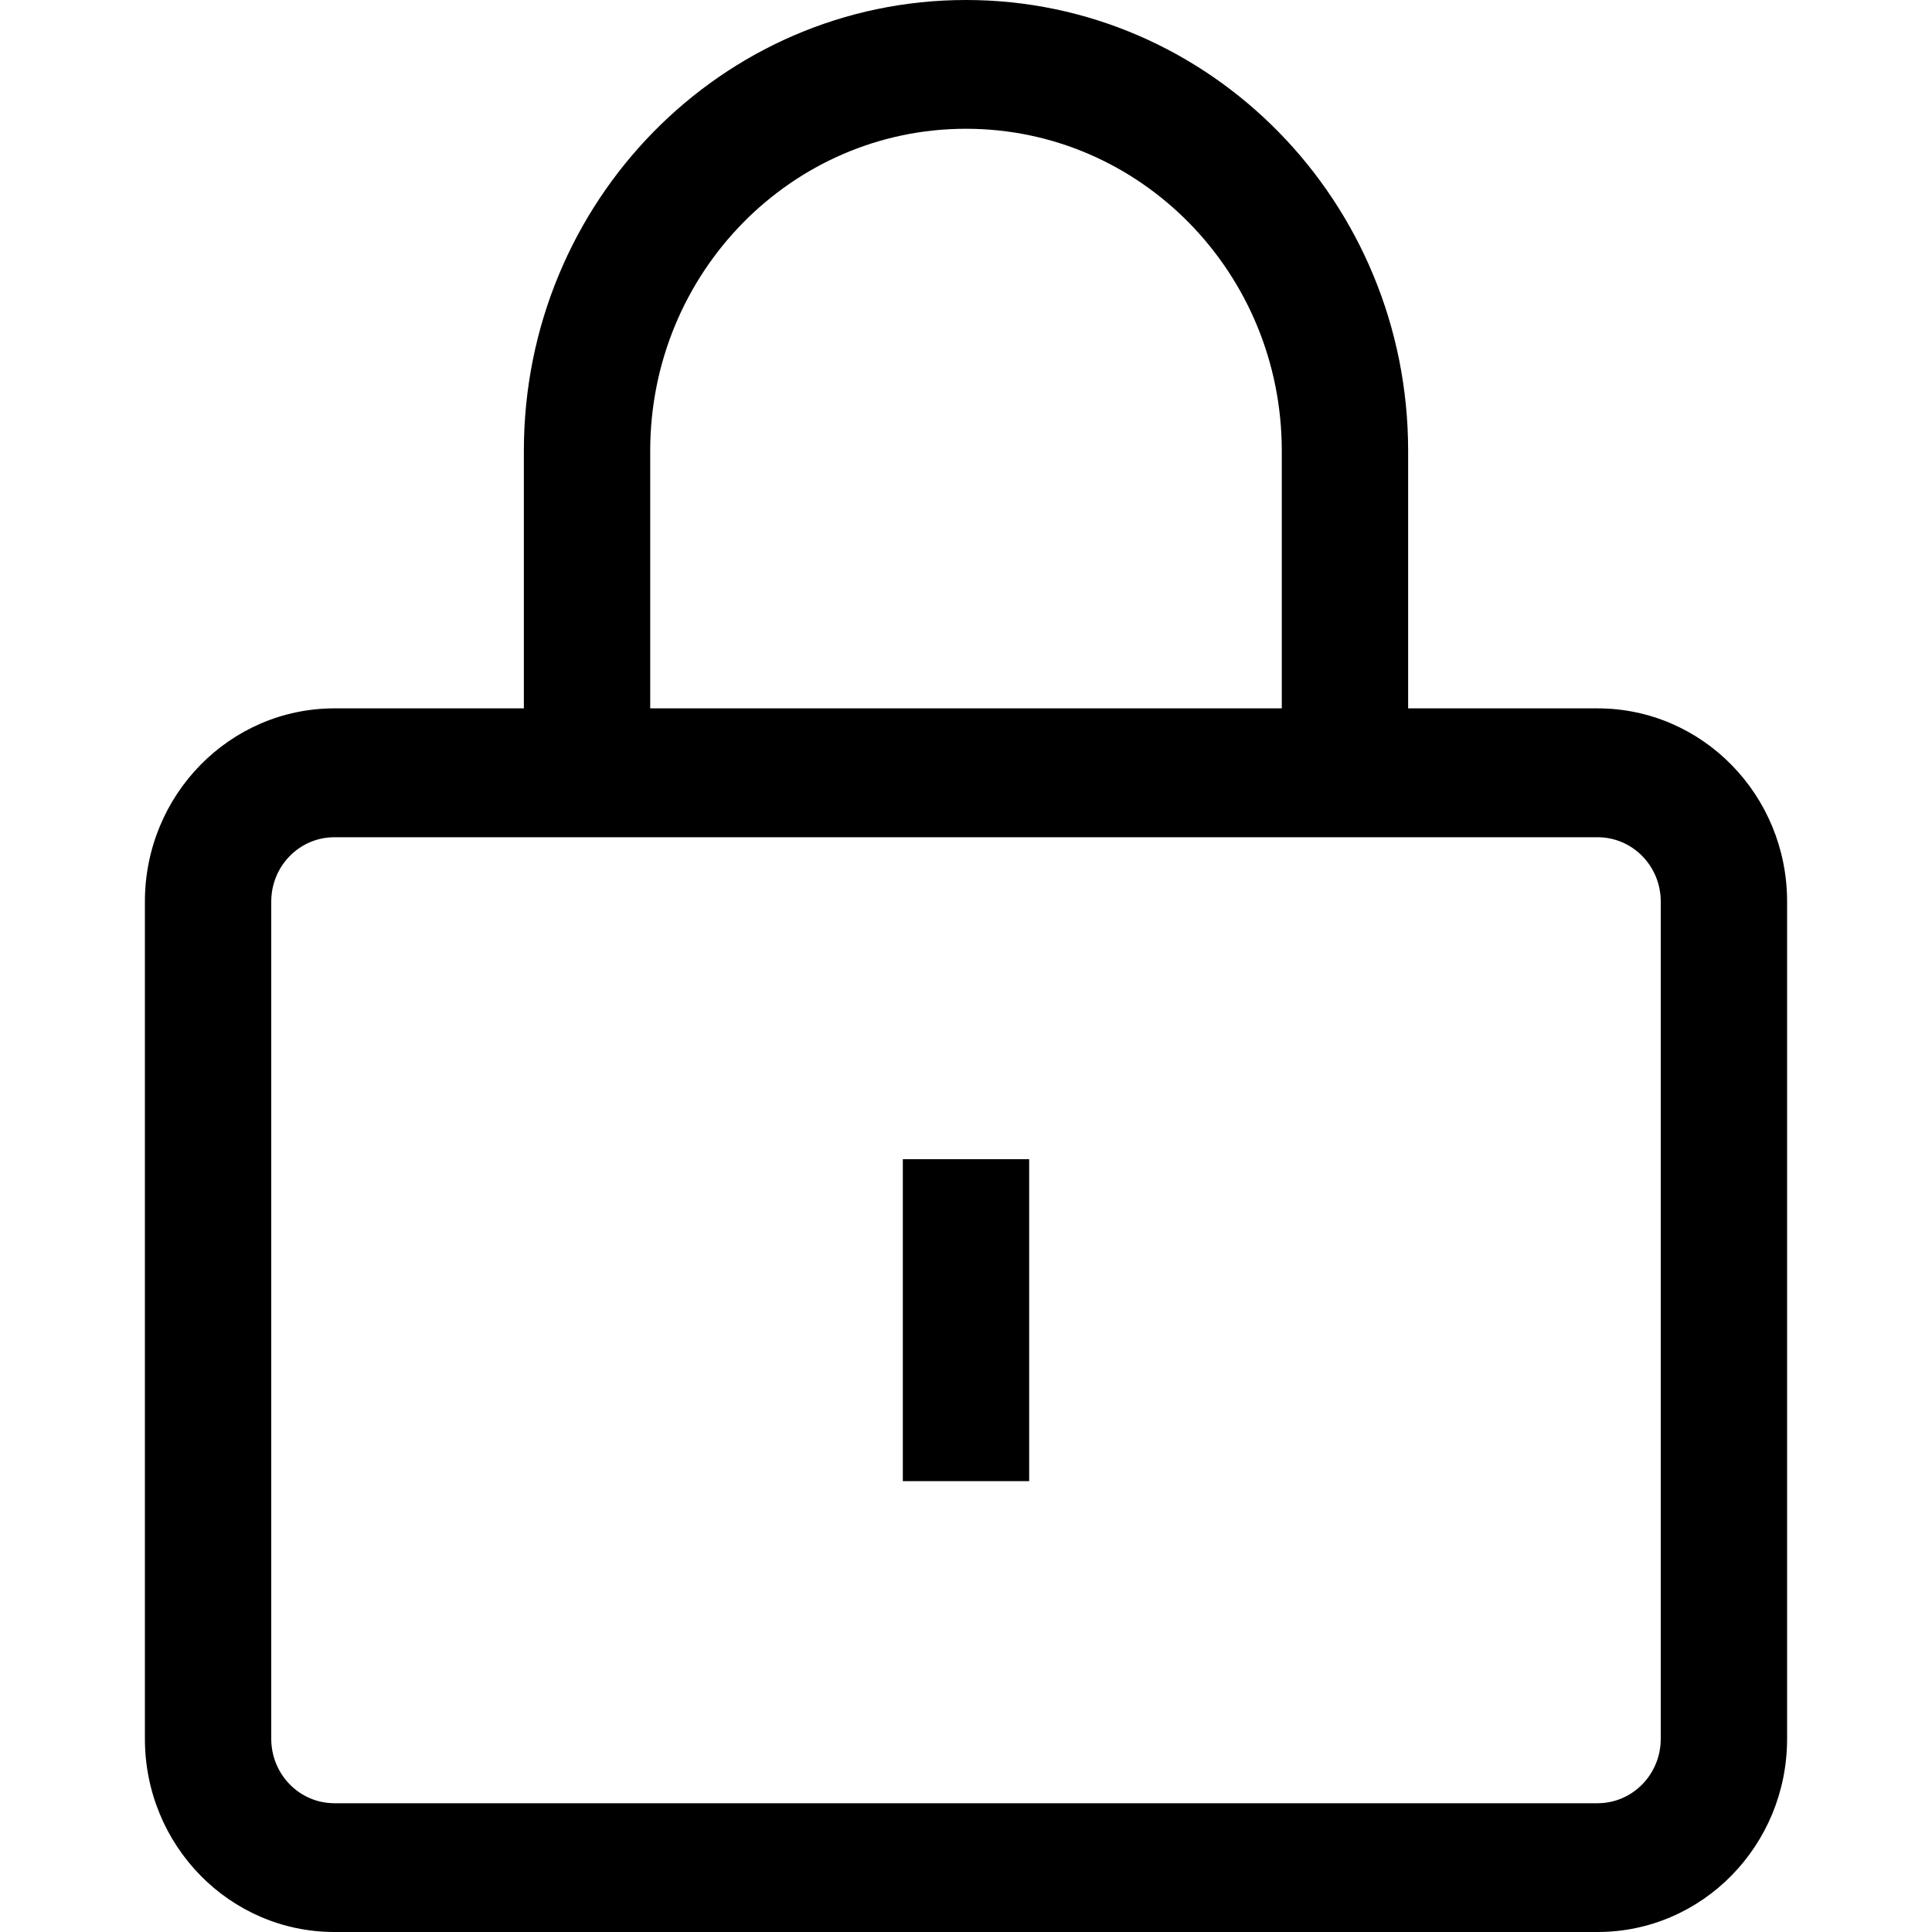 <?xml version="1.0" encoding="UTF-8"?>
<svg width="20px" height="20px" viewBox="0 0 20 20" version="1.1" xmlns="http://www.w3.org/2000/svg" xmlns:xlink="http://www.w3.org/1999/xlink">
    <title>icon/issue/privacy</title>
    <g id="icon/issue/privacy" stroke="none" stroke-width="1" fill="none" fill-rule="evenodd">
        <path d="M16.538,7.333 L14.577,7.333 L14.577,4.667 C14.577,2.089 12.528,0 10,0 C7.472,0 5.423,2.089 5.423,4.667 L5.423,7.333 L3.462,7.333 C2.378,7.333 1.5,8.229 1.5,9.333 L1.5,18 C1.5,19.105 2.378,20 3.462,20 L16.538,20 C17.622,20 18.5,19.105 18.5,18 L18.5,9.333 C18.5,8.229 17.622,7.333 16.538,7.333 Z M6.731,4.667 C6.731,2.826 8.194,1.333 10,1.333 C11.806,1.333 13.269,2.826 13.269,4.667 L13.269,7.333 L6.731,7.333 L6.731,4.667 Z M17.192,18 C17.192,18.368 16.9,18.667 16.538,18.667 L3.462,18.667 C3.1,18.667 2.808,18.368 2.808,18 L2.808,9.333 C2.808,8.965 3.1,8.667 3.462,8.667 L16.538,8.667 C16.9,8.667 17.192,8.965 17.192,9.333 L17.192,18 Z M9.346,12 L10.654,12 L10.654,15.333 L9.346,15.333 L9.346,12 Z" fill="#000000" fill-rule="nonzero"></path>
    </g>
</svg>